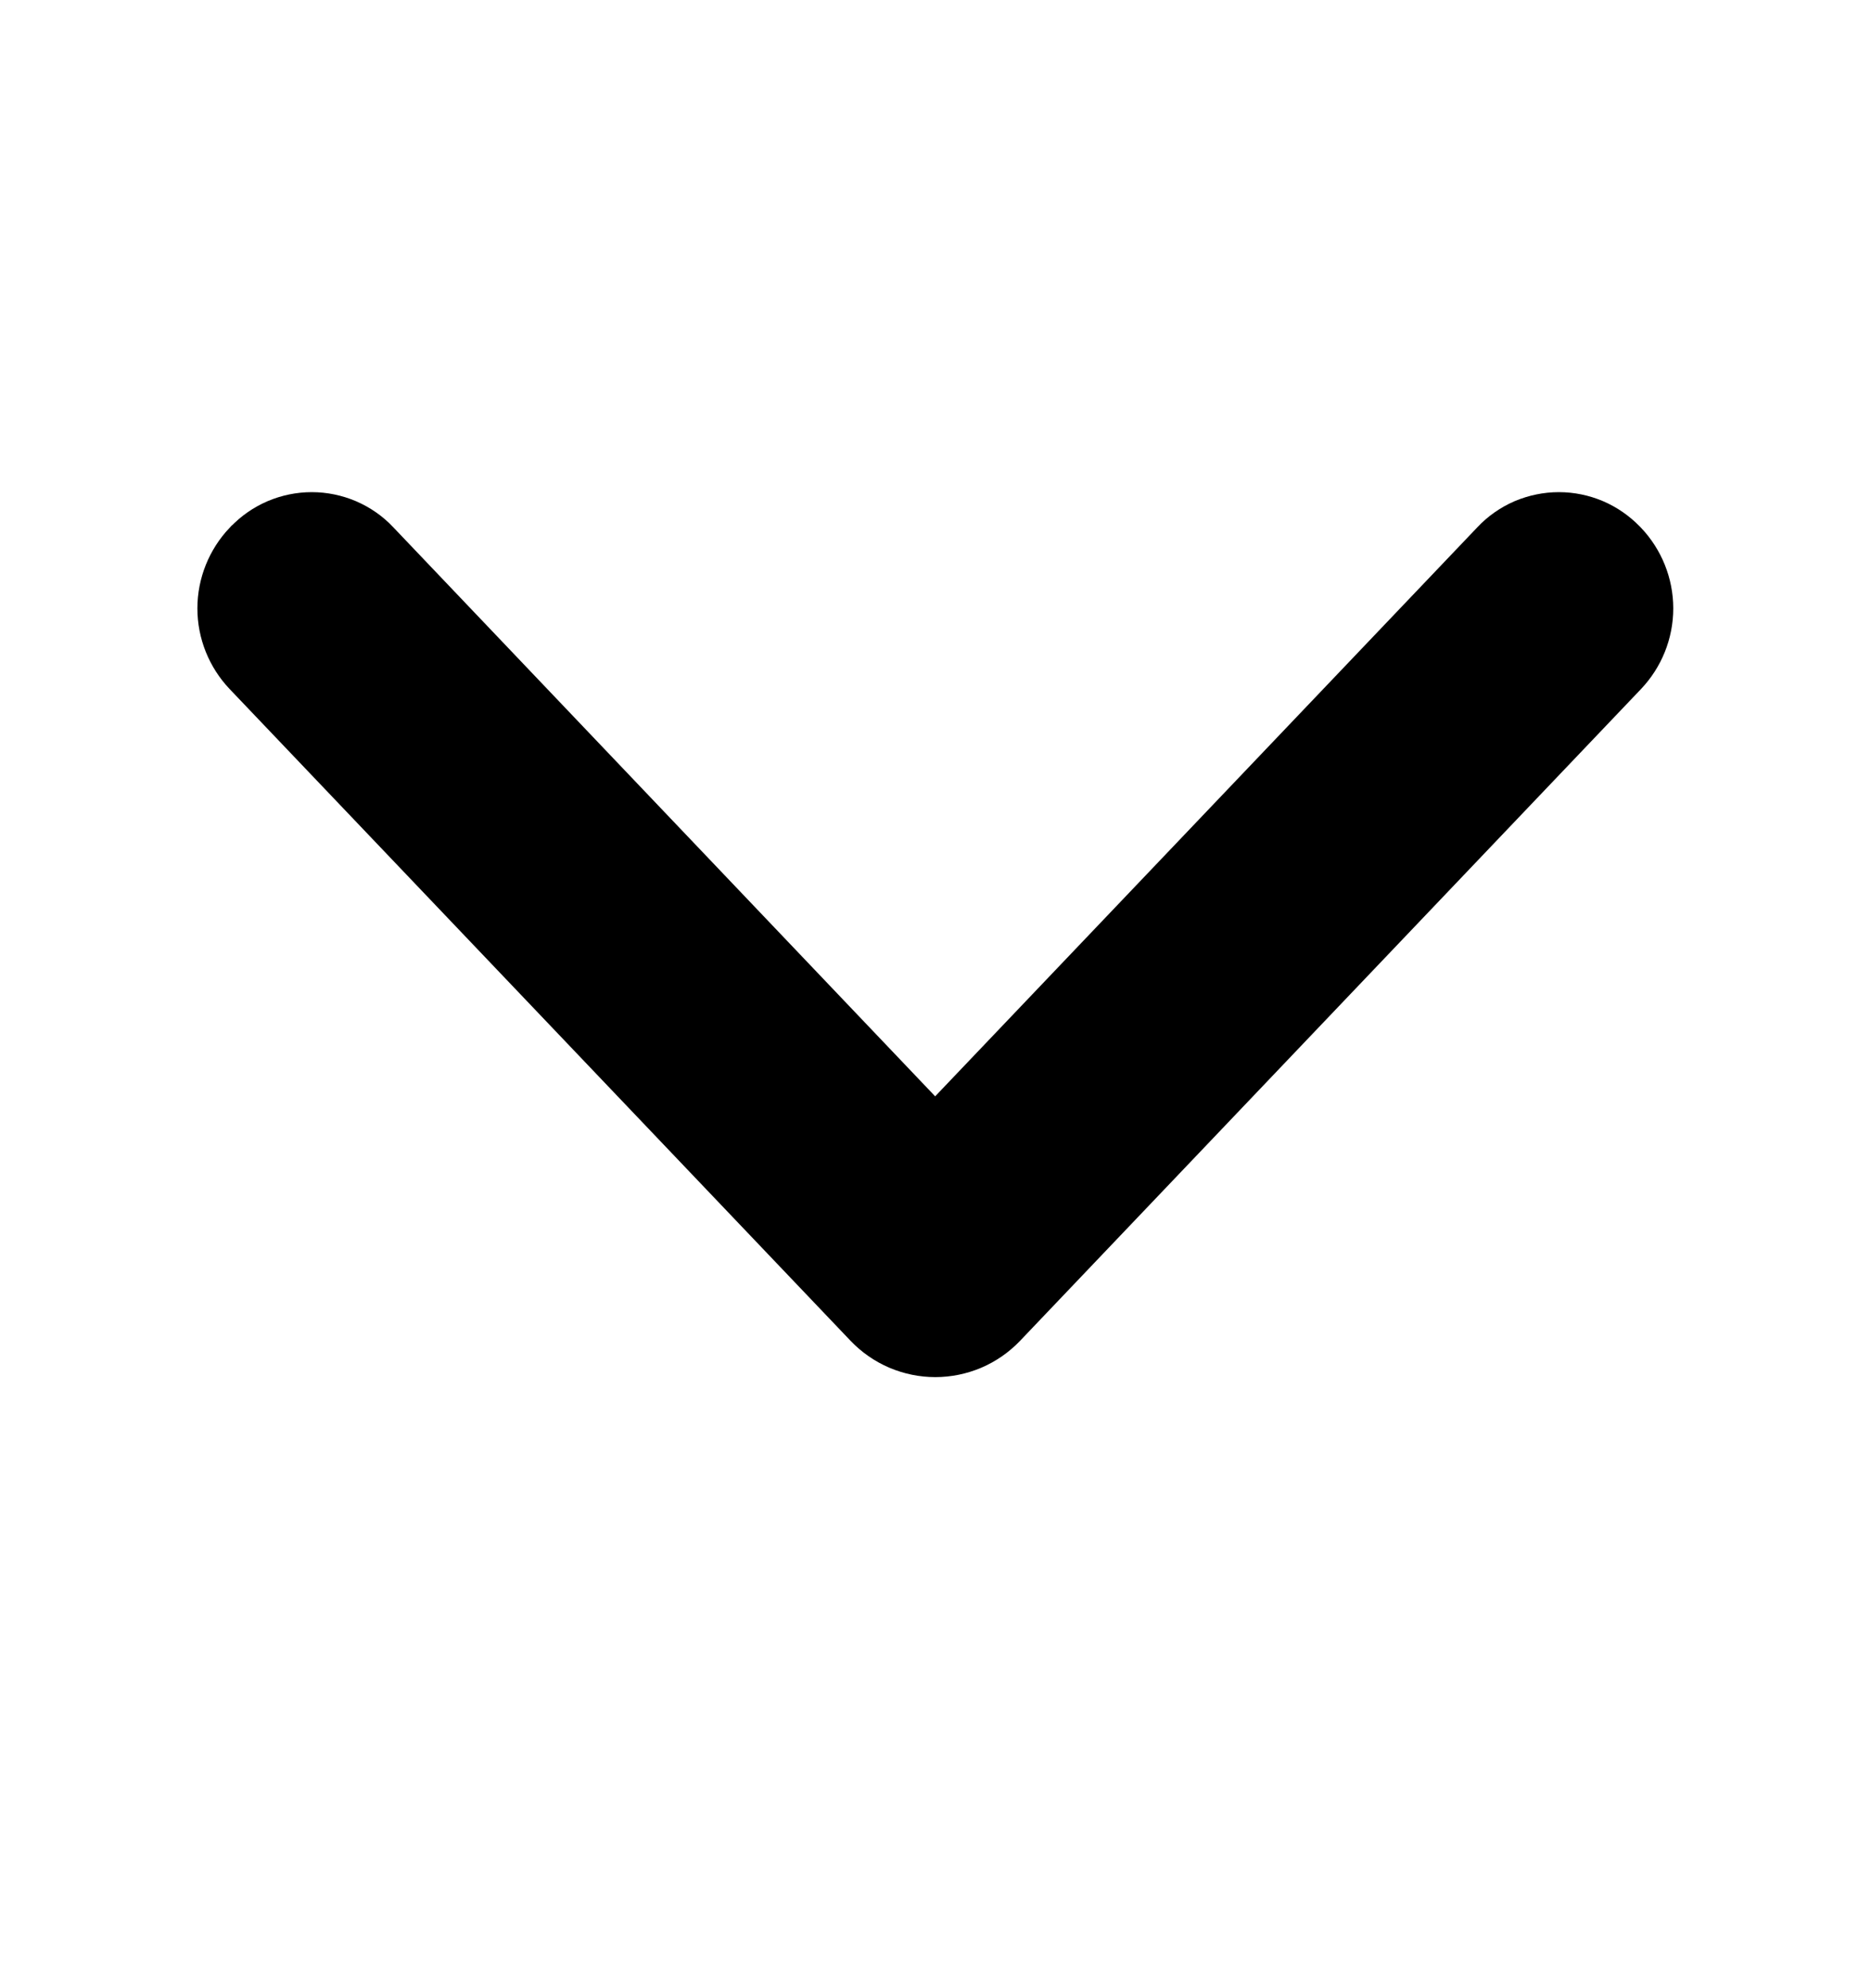 <svg width="16" height="17" viewBox="0 0 16 17" fill="none" xmlns="http://www.w3.org/2000/svg">
<path d="M8.361 11.12L13.671 5.547C13.759 5.454 13.809 5.331 13.809 5.202C13.809 5.074 13.759 4.95 13.671 4.857L13.665 4.851C13.621 4.806 13.57 4.77 13.512 4.745C13.455 4.721 13.393 4.708 13.331 4.708C13.269 4.708 13.207 4.721 13.149 4.745C13.092 4.77 13.04 4.806 12.998 4.851L7.997 10.099L2.999 4.851C2.957 4.806 2.905 4.77 2.847 4.745C2.79 4.721 2.728 4.708 2.666 4.708C2.604 4.708 2.542 4.721 2.485 4.745C2.427 4.77 2.375 4.806 2.333 4.851L2.326 4.857C2.238 4.95 2.188 5.074 2.188 5.202C2.188 5.331 2.238 5.454 2.326 5.547L7.636 11.12C7.683 11.169 7.739 11.208 7.802 11.235C7.864 11.261 7.931 11.275 7.998 11.275C8.066 11.275 8.133 11.261 8.195 11.235C8.258 11.208 8.314 11.169 8.361 11.12Z" fill="black" stroke="black"/>
</svg>
